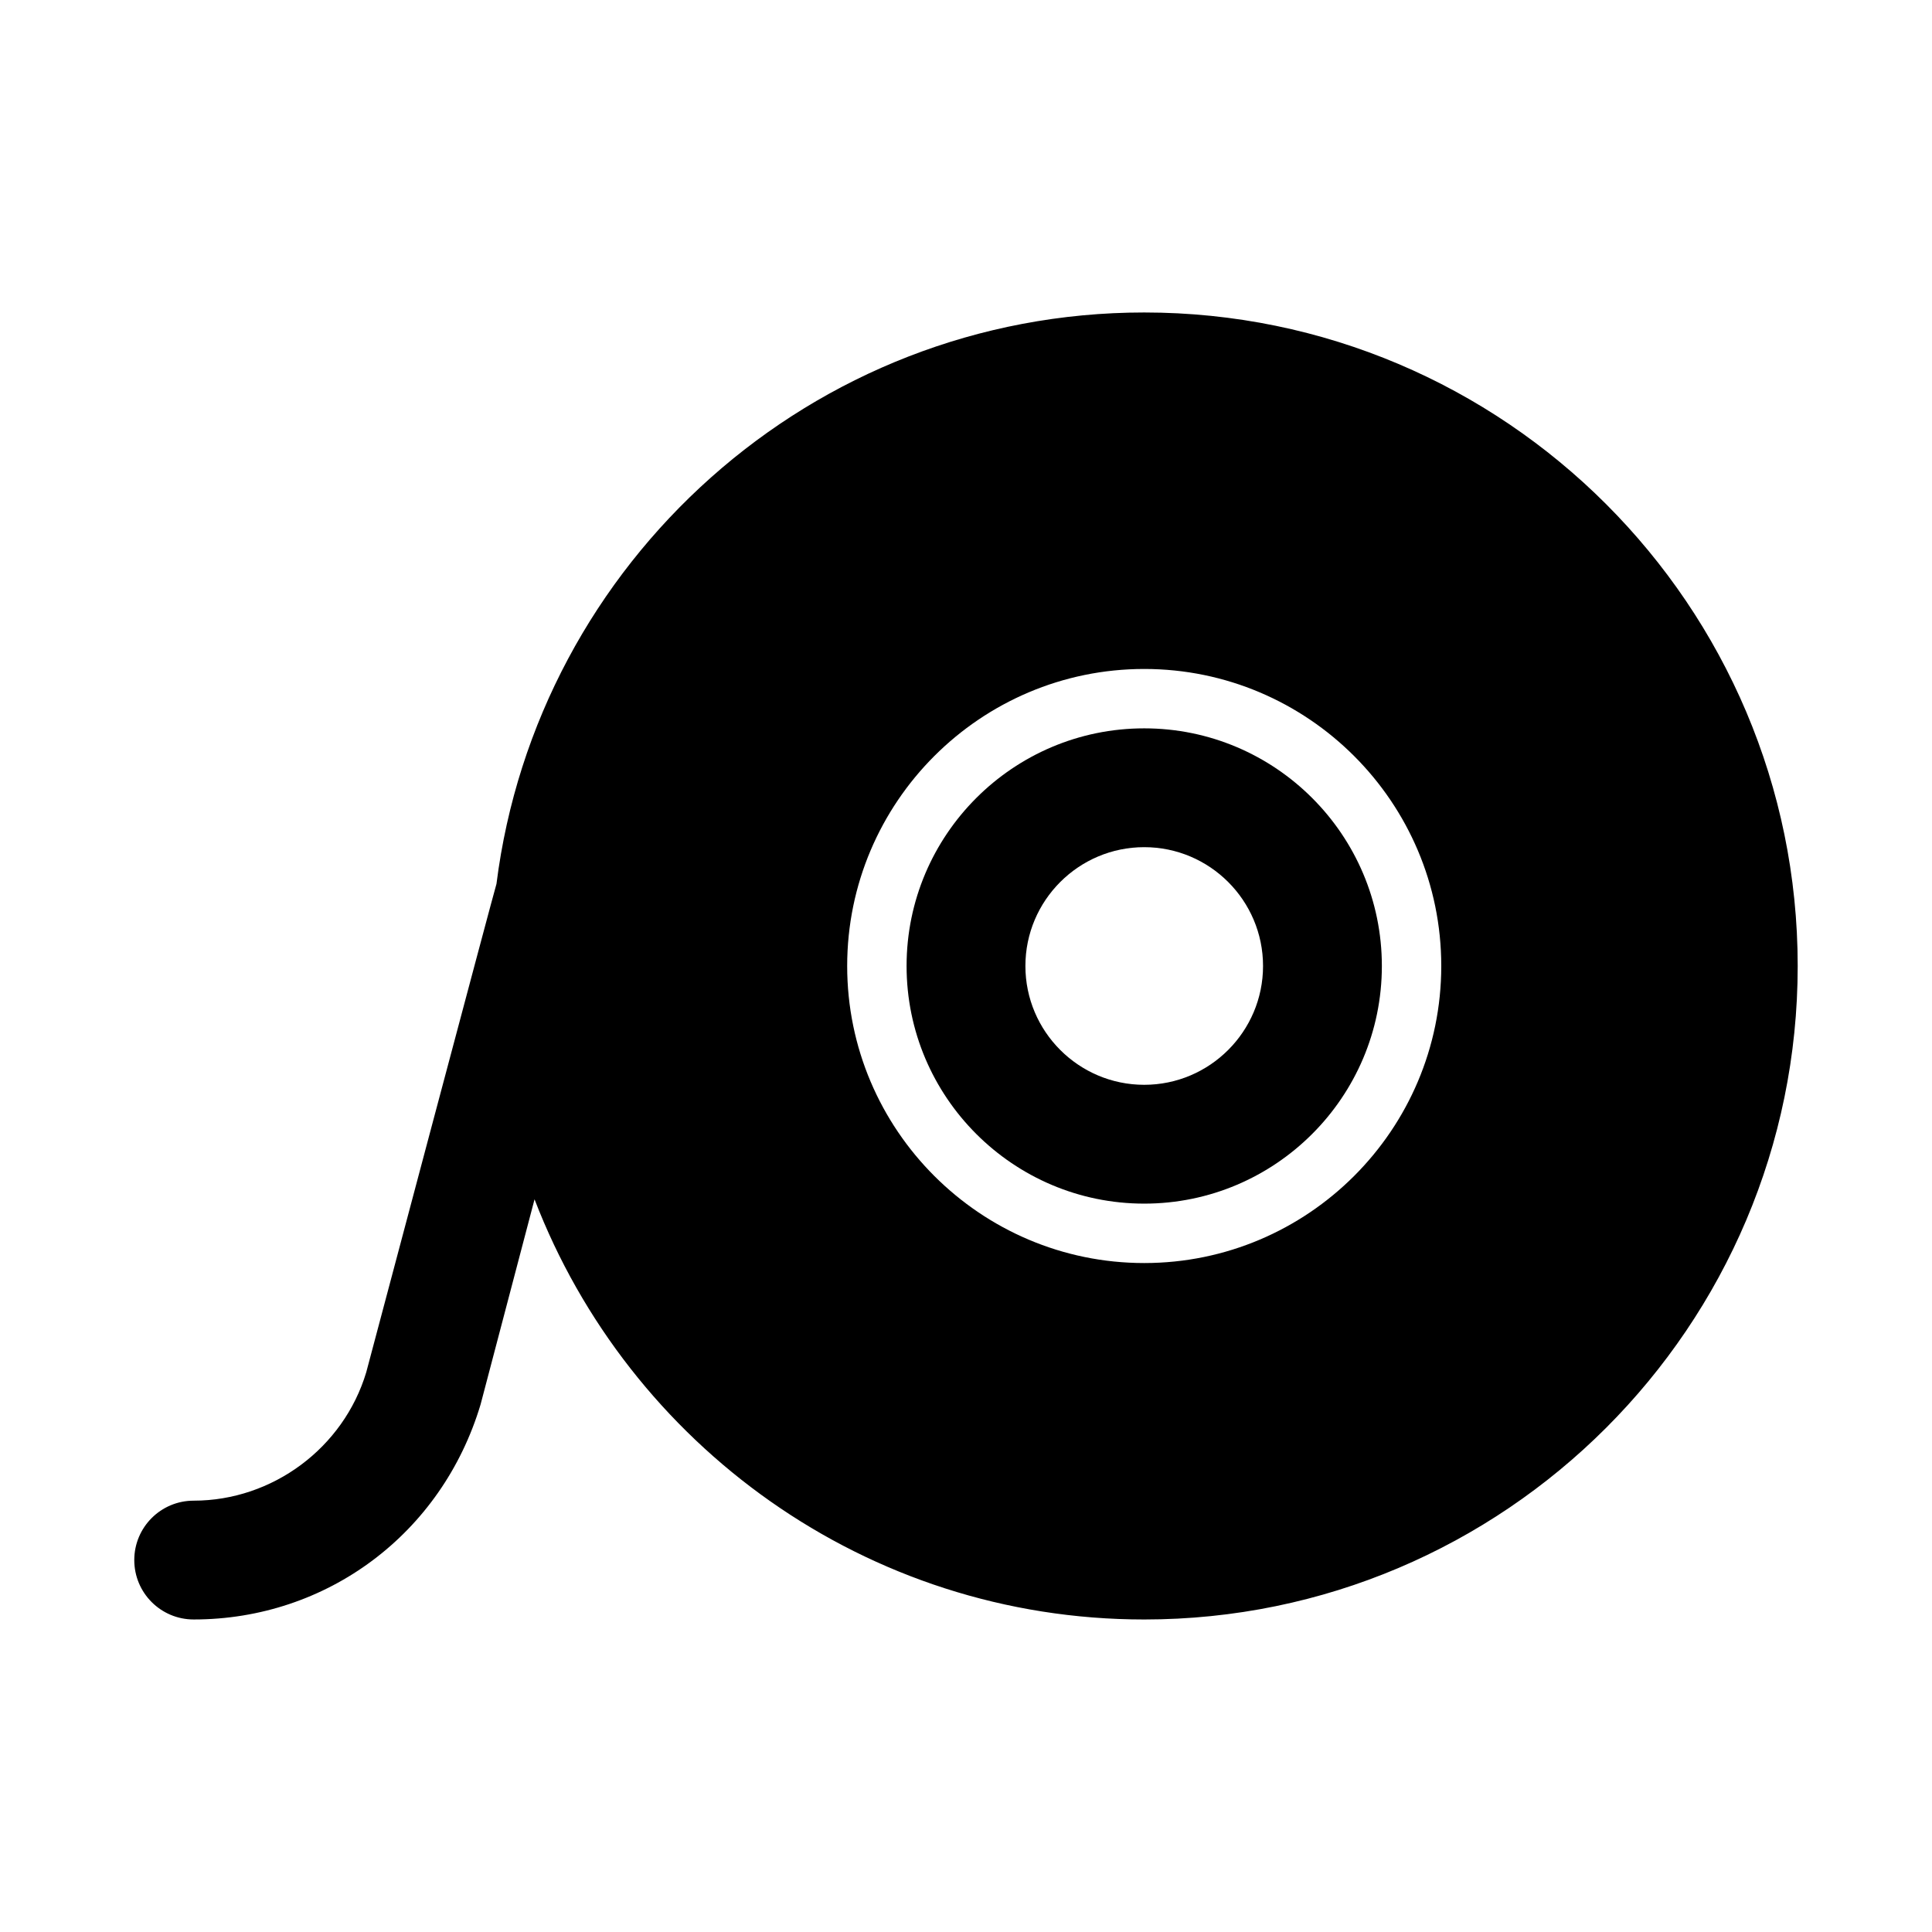 <?xml version="1.0" encoding="UTF-8"?>
<!-- Uploaded to: ICON Repo, www.svgrepo.com, Generator: ICON Repo Mixer Tools -->
<svg fill="#000000" width="800px" height="800px" version="1.1" viewBox="144 144 512 512" xmlns="http://www.w3.org/2000/svg">
 <g>
  <path d="m447.23 226.81c-88.109 0-160.91 66.191-171.66 151.43-0.301 0.695-34.516 129.44-34.516 129.44-6.012 20.02-24.816 34.012-45.727 34.012-8.703 0-15.742 7.043-15.742 15.742 0 8.703 7.043 15.742 15.742 15.742 35.254 0 65.758-22.695 76.031-56.98l14.301-54.367c24.969 65.008 87.887 111.35 161.57 111.35 95.496 0 173.18-77.691 173.18-173.18 0-95.496-77.688-173.19-173.18-173.19zm0 251.91c-43.402 0-78.719-35.316-78.719-78.719s35.316-78.719 78.719-78.719c43.402 0 78.719 35.316 78.719 78.719s-35.316 78.719-78.719 78.719z"/>
  <path d="m447.23 337.02c-34.73 0-62.977 28.242-62.977 62.977 0 34.73 28.242 62.977 62.977 62.977 34.73 0 62.977-28.242 62.977-62.977s-28.246-62.977-62.977-62.977zm0 94.465c-17.359 0-31.488-14.129-31.488-31.488s14.129-31.488 31.488-31.488 31.488 14.129 31.488 31.488c0 17.355-14.129 31.488-31.488 31.488z"/>
 </g>
</svg>